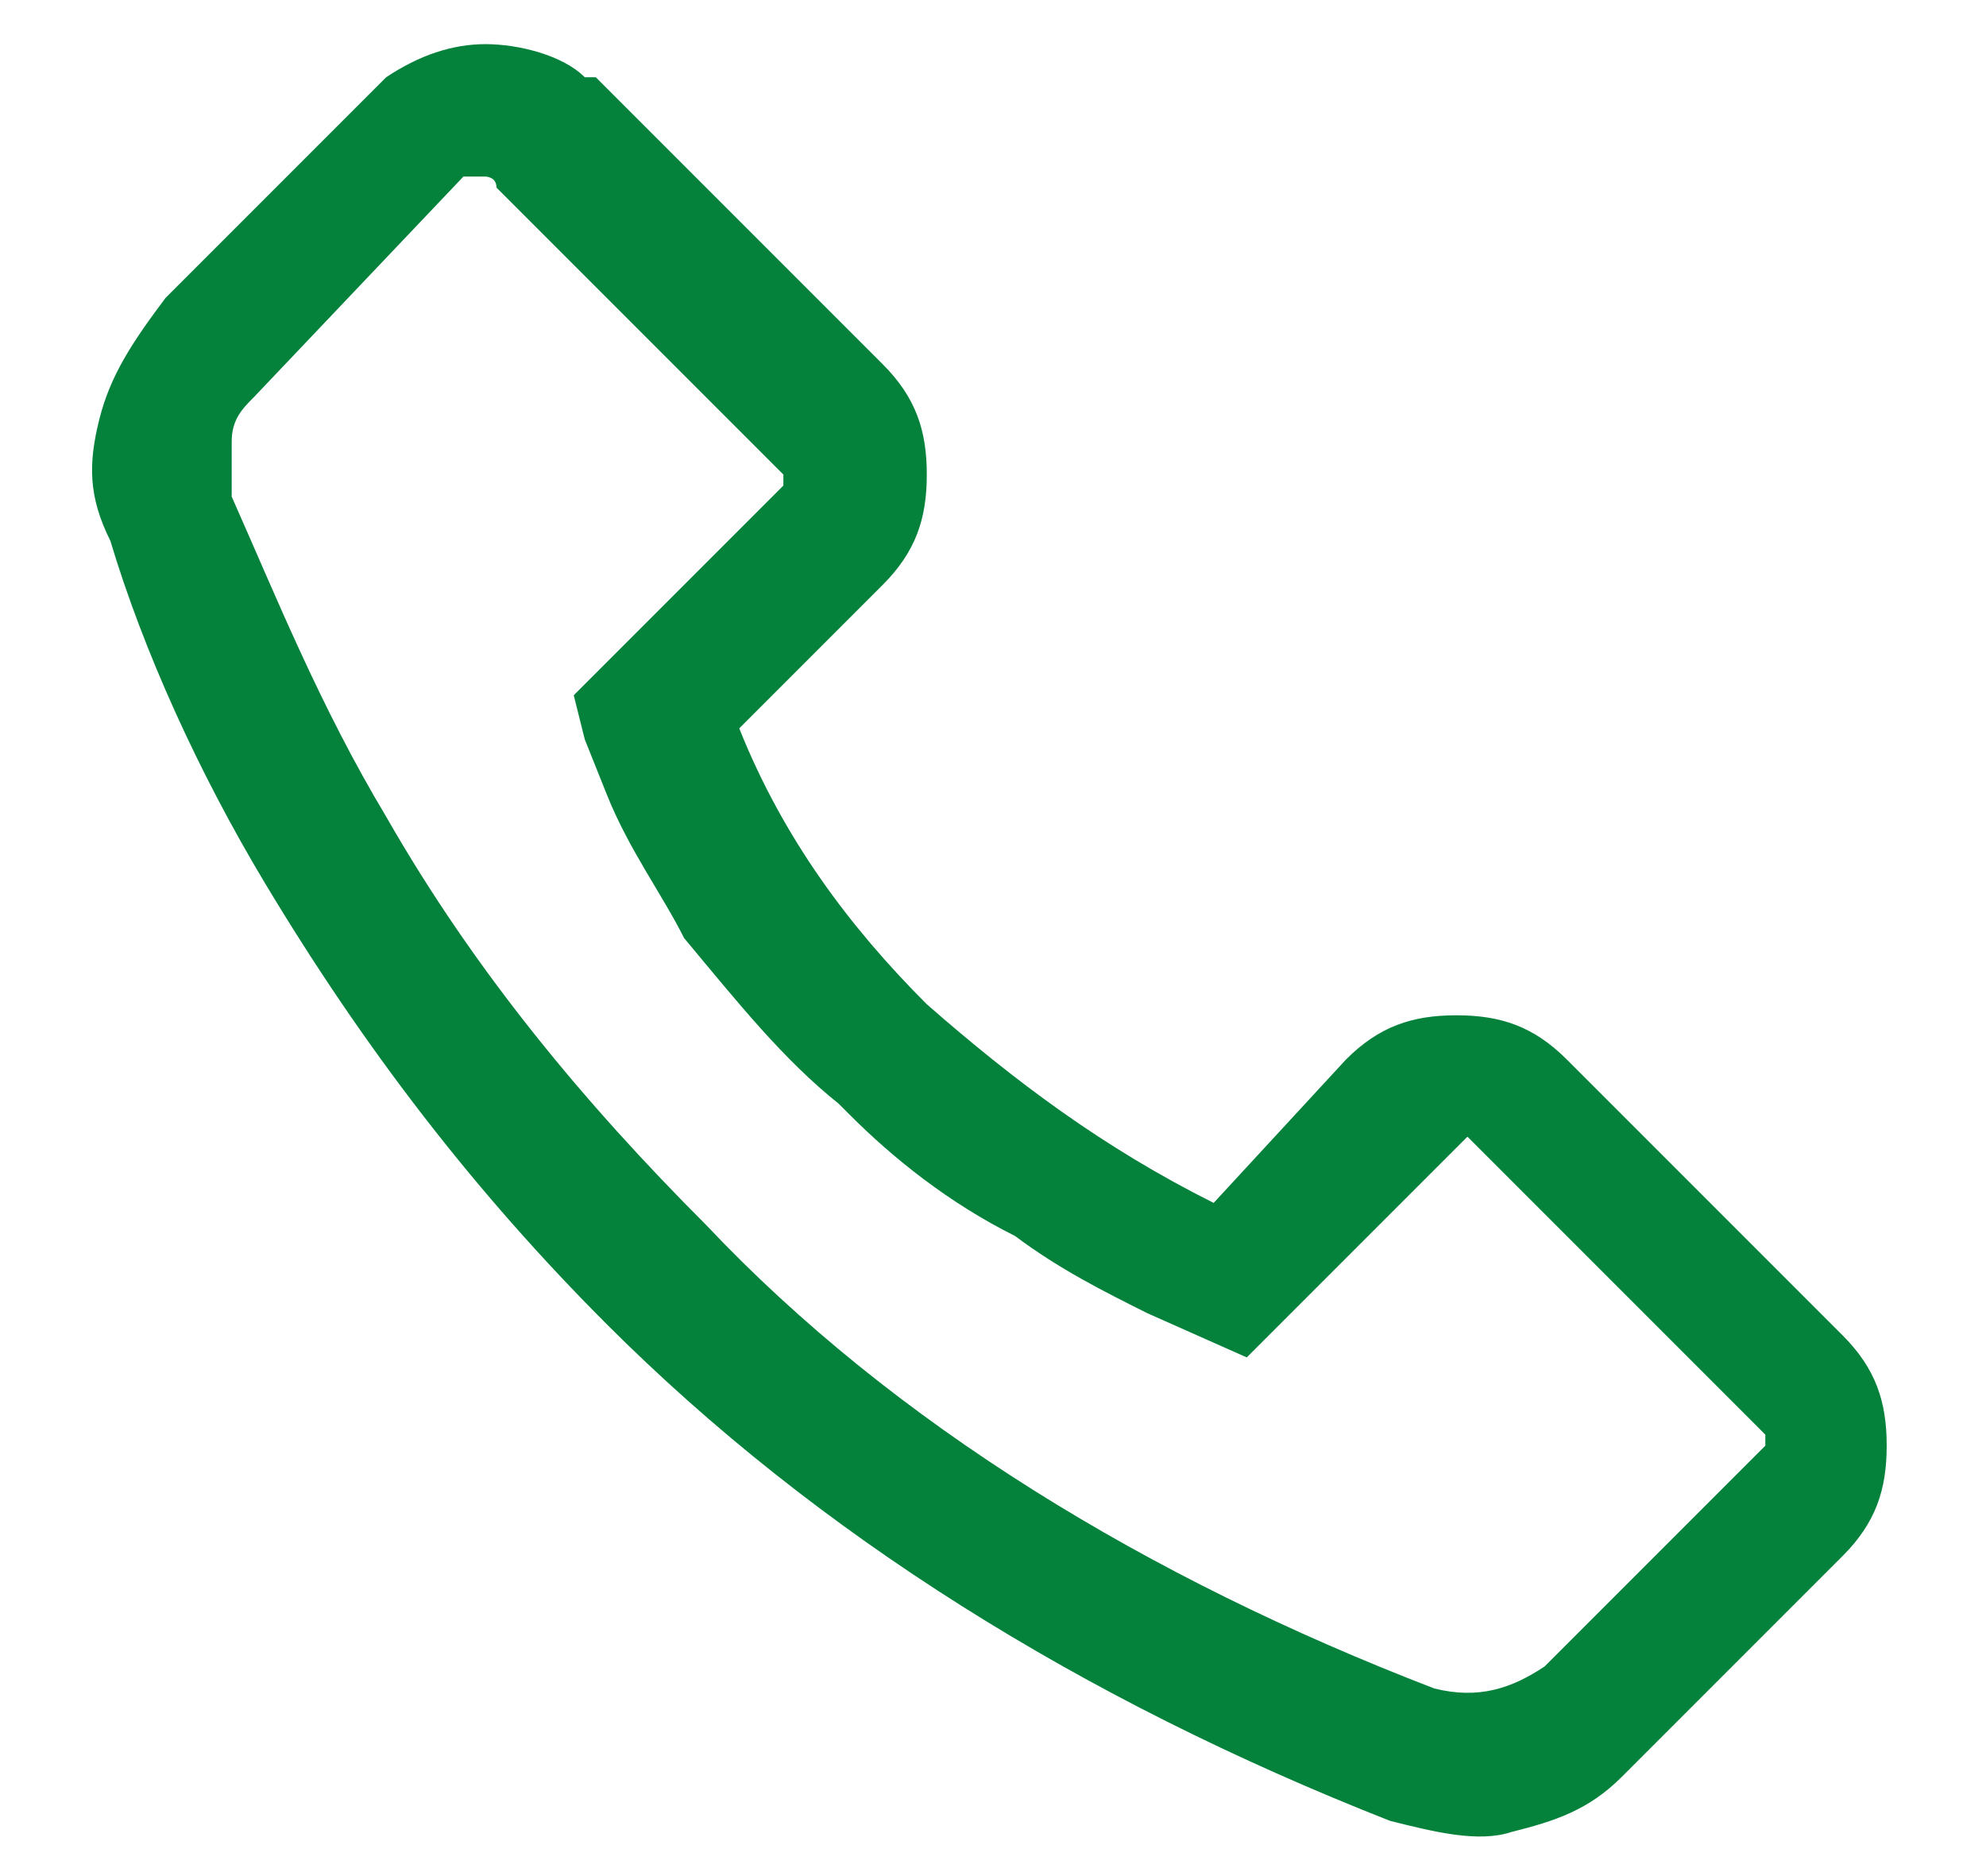 <?xml version="1.0" encoding="utf-8"?>
<!-- Generator: Adobe Illustrator 25.0.1, SVG Export Plug-In . SVG Version: 6.00 Build 0)  -->
<svg version="1.1" id="Layer_1" xmlns="http://www.w3.org/2000/svg" xmlns:xlink="http://www.w3.org/1999/xlink" x="0px" y="0px"
	 viewBox="0 0 18 17" style="enable-background:new 0 0 18 17;" xml:space="preserve">
<style type="text/css">
	.st0{fill:#04823C;}
</style>
<path class="st0" d="M4.4,0.4c-0.3,0-0.6,0.1-0.9,0.3l0,0l-2,2l0,0C1.2,3.1,1,3.4,0.9,3.8C0.8,4.2,0.8,4.5,1,4.9v0
	C1.3,5.9,1.8,7,2.4,8c0.9,1.5,1.9,2.8,3.1,4c1.9,1.9,4.3,3.4,7.1,4.5h0c0.4,0.1,0.8,0.2,1.1,0.1c0.4-0.1,0.7-0.2,1-0.5l2-2
	c0.3-0.3,0.4-0.6,0.4-1c0-0.4-0.1-0.7-0.4-1l-2.5-2.5l0,0c-0.3-0.3-0.6-0.4-1-0.4c-0.4,0-0.7,0.1-1,0.4L11,10.9
	c-1-0.5-1.8-1.1-2.6-1.8C7.7,8.4,7.1,7.6,6.7,6.6l1.3-1.3c0.3-0.3,0.4-0.6,0.4-1c0-0.4-0.1-0.7-0.4-1l0,0L5.4,0.7l-0.1,0
	C5.1,0.5,4.7,0.4,4.4,0.4z M4.4,1.6c0,0,0.1,0,0.1,0.1l2.6,2.6c0,0.1,0,0.1,0,0.1L5.5,6L5.2,6.3l0.1,0.4l0.2,0.5
	c0.2,0.5,0.5,0.9,0.7,1.3C6.7,9.1,7.1,9.6,7.6,10l0.1,0.1c0.4,0.4,0.9,0.8,1.5,1.1c0.4,0.3,0.8,0.5,1.2,0.7l0.9,0.4l1.9-1.9
	c0,0,0.1-0.1,0.1-0.1c0,0,0,0,0.1,0.1l2.6,2.6c0,0,0,0,0,0.1c0,0,0,0,0,0l-2,2c-0.3,0.2-0.6,0.3-1,0.2c-2.6-1-4.9-2.4-6.6-4.2
	C5.3,10,4.3,8.8,3.5,7.4c-0.6-1-1-2-1.4-2.9C2.1,4.3,2.1,4.2,2.1,4c0-0.2,0.1-0.3,0.2-0.4l1.9-2C4.3,1.6,4.4,1.6,4.4,1.6z"/>
</svg>
